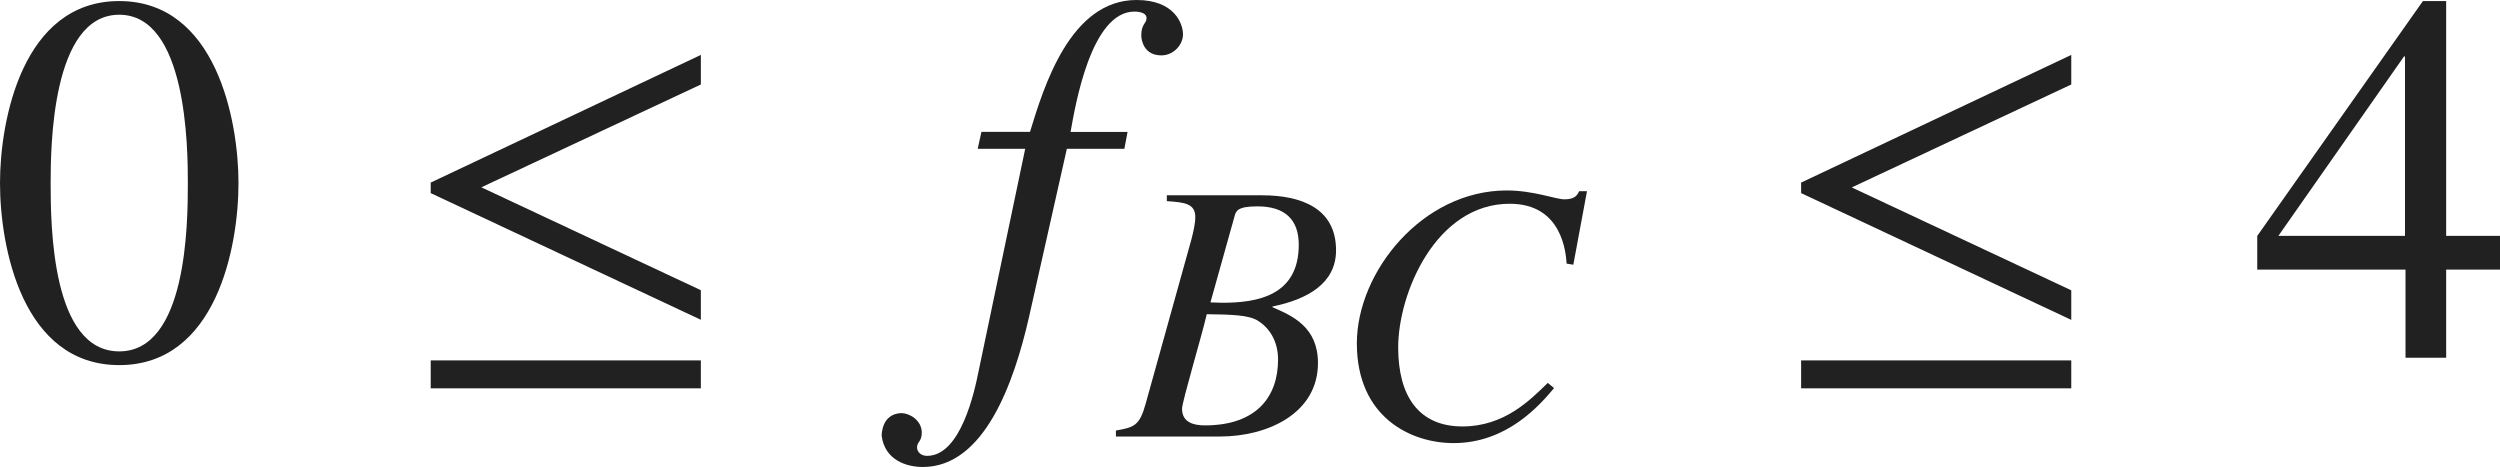 <?xml version="1.0" encoding="iso-8859-1"?>
<!-- Generator: Adobe Illustrator 26.5.3, SVG Export Plug-In . SVG Version: 6.00 Build 0)  -->
<svg version="1.1" id="&#x30EC;&#x30A4;&#x30E4;&#x30FC;_1"
	 xmlns="http://www.w3.org/2000/svg" xmlns:xlink="http://www.w3.org/1999/xlink" x="0px" y="0px" viewBox="0 0 46.993 8.777"
	 style="enable-background:new 0 0 46.993 8.777;" xml:space="preserve" preserveAspectRatio="xMinYMin meet">
<g>
	<path style="fill:#212121;" d="M4.483,3.441c0,1.2-0.417,3.422-2.242,3.422C0.417,6.863,0,4.642,0,3.441
		C0,2.271,0.417,0.02,2.241,0.02C4.066,0.02,4.483,2.271,4.483,3.441z M0.952,3.441c0,0.804,0.02,3.164,1.289,3.164
		s1.29-2.38,1.29-3.164c0-0.674-0.02-3.164-1.29-3.164S0.952,2.768,0.952,3.441z"/>
</g>
<g>
	<path style="fill:#212121;" d="M8.096,3.63V3.432l5.078-2.4v0.556L9.048,3.521l4.126,1.934v0.556L8.096,3.63z M8.096,7.3V6.774
		h5.078V7.3H8.096z"/>
</g>
<g>
	<path style="fill:#212121;" d="M18.448,2.479h0.913C19.619,1.637,20.115,0,21.364,0c0.714,0,0.873,0.446,0.873,0.645
		s-0.179,0.396-0.407,0.396c-0.317,0-0.377-0.268-0.377-0.376c0-0.219,0.099-0.219,0.099-0.328c0-0.079-0.099-0.119-0.228-0.119
		c-0.813,0-1.111,1.756-1.2,2.262h1.071l-0.06,0.317h-1.081l-0.714,3.174c-0.277,1.21-0.833,2.807-1.994,2.807
		c-0.307,0-0.714-0.129-0.773-0.585c0-0.029,0-0.406,0.357-0.427h0.02c0.139,0,0.377,0.129,0.377,0.367
		c0,0.169-0.089,0.169-0.089,0.278c0,0.079,0.069,0.158,0.188,0.158c0.635,0,0.893-1.21,0.972-1.606l0.873-4.166h-0.893
		L18.448,2.479z"/>
</g>
<g>
	<path style="fill:#212121;" d="M20.976,8.093c0.34-0.062,0.444-0.083,0.562-0.514l0.854-3.068c0.042-0.16,0.076-0.312,0.076-0.431
		c0-0.257-0.208-0.277-0.535-0.299v-0.11h1.792c0.722,0,1.389,0.235,1.389,1.034c0,0.625-0.542,0.923-1.194,1.056v0.014
		c0.368,0.159,0.854,0.368,0.854,1.048c0,0.951-0.951,1.382-1.84,1.382h-1.958V8.093z M22.649,7.996
		c0.979,0,1.375-0.549,1.375-1.236c0-0.354-0.167-0.597-0.375-0.729c-0.173-0.111-0.493-0.118-0.965-0.125
		c-0.104,0.444-0.465,1.646-0.465,1.777C22.219,7.947,22.448,7.996,22.649,7.996z M22.753,5.684c0.069,0,0.146,0.007,0.222,0.007
		c0.646,0,1.438-0.125,1.438-1.09c0-0.472-0.257-0.722-0.778-0.722c-0.382,0-0.403,0.09-0.431,0.194L22.753,5.684z"/>
	<path style="fill:#212121;" d="M29.448,4.955c-0.014-0.194-0.077-1.125-1.069-1.125c-1.389,0-2.097,1.681-2.097,2.701
		c0,0.909,0.382,1.485,1.208,1.485c0.785,0,1.271-0.493,1.604-0.819l0.118,0.098c-0.257,0.305-0.875,1.034-1.888,1.034
		c-0.806,0-1.819-0.486-1.819-1.875c0-1.34,1.229-2.874,2.819-2.874c0.5,0,0.923,0.167,1.083,0.167c0.202,0,0.243-0.084,0.278-0.153
		h0.146l-0.257,1.382L29.448,4.955z"/>
</g>
<g>
	<path style="fill:#212121;" d="M33.856,3.63V3.432l5.078-2.4v0.556l-4.126,1.935l4.126,1.934v0.556L33.856,3.63z M33.856,7.3V6.774
		h5.078V7.3H33.856z"/>
</g>
<g>
	<path style="fill:#212121;" d="M46.993,5.068h-1.012v1.656h-0.764V5.068h-2.787V4.434l3.114-4.414h0.437v4.414h1.012V5.068z
		 M45.208,1.062h-0.02l-2.361,3.372h2.38V1.062z"/>
</g>
</svg>
